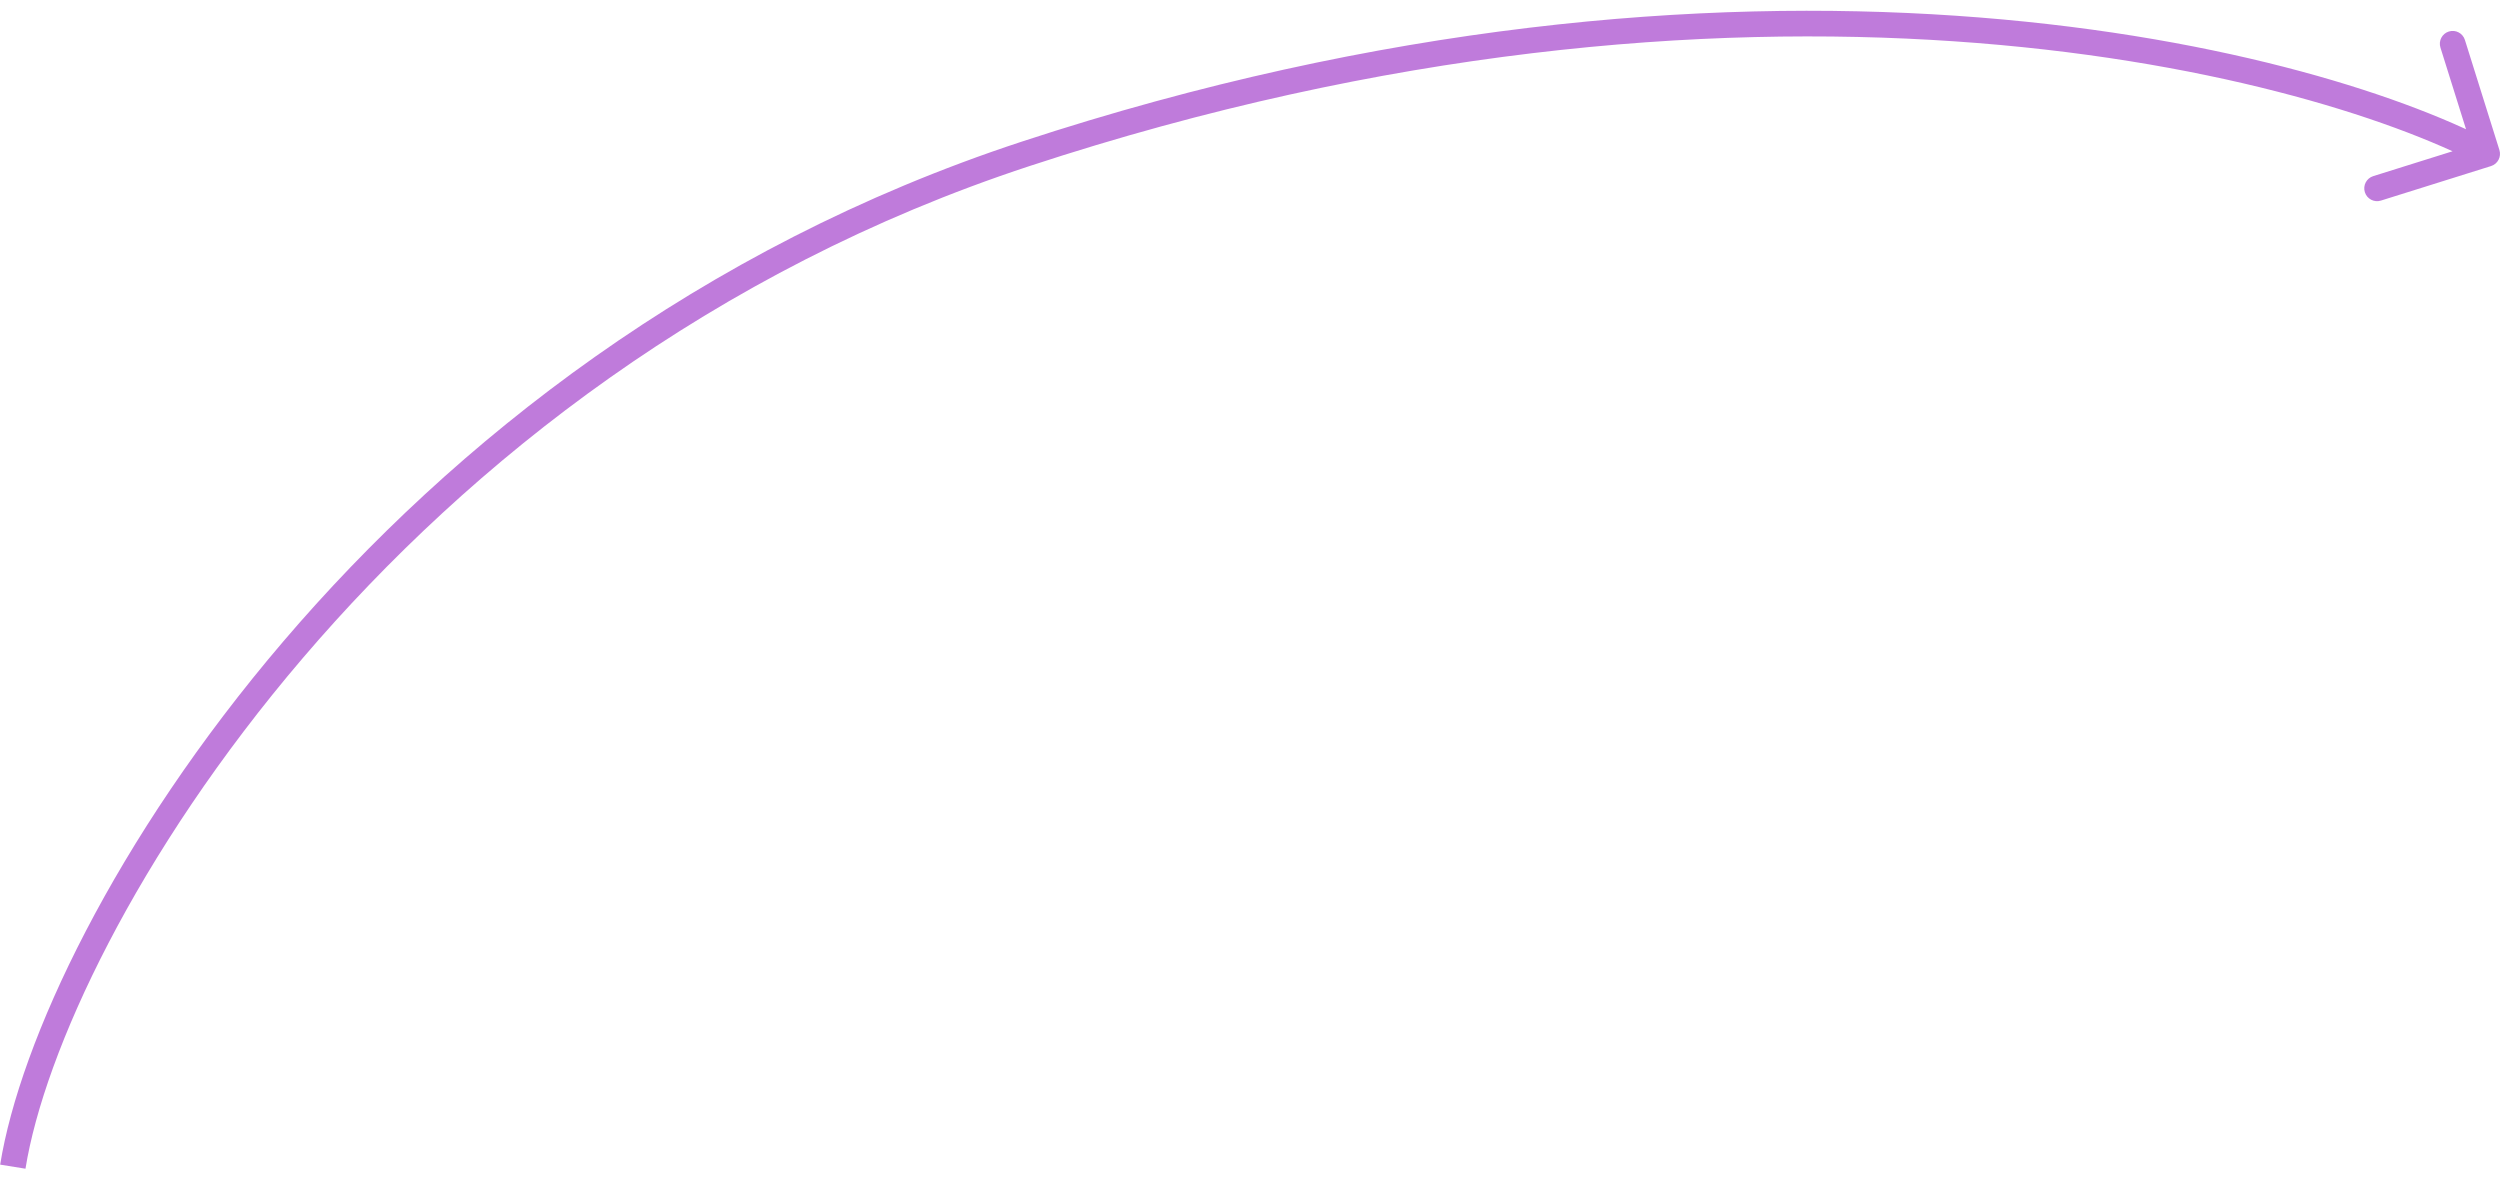<?xml version="1.0" encoding="UTF-8"?> <svg xmlns="http://www.w3.org/2000/svg" width="195" height="92" viewBox="0 0 195 92" fill="none"> <path d="M80 12L80.312 12.95L80 12ZM194.299 12.954C194.826 12.789 195.119 12.228 194.954 11.701L192.262 3.113C192.097 2.586 191.536 2.293 191.009 2.458C190.482 2.623 190.189 3.184 190.354 3.711L192.747 11.345L185.113 13.738C184.586 13.903 184.293 14.464 184.458 14.991C184.623 15.518 185.184 15.811 185.711 15.646L194.299 12.954ZM1.987 91.159C3.449 82.065 10.584 66.587 23.635 51.31C36.664 36.06 55.517 21.097 80.312 12.95L79.688 11.05C54.483 19.331 35.336 34.535 22.115 50.011C8.916 65.461 1.551 81.268 0.013 90.841L1.987 91.159ZM80.312 12.95C136.075 -5.372 179.127 5.354 193.537 12.886L194.463 11.114C179.54 3.313 135.925 -7.428 79.688 11.05L80.312 12.95Z" fill="#BF7BDB"></path> </svg> 